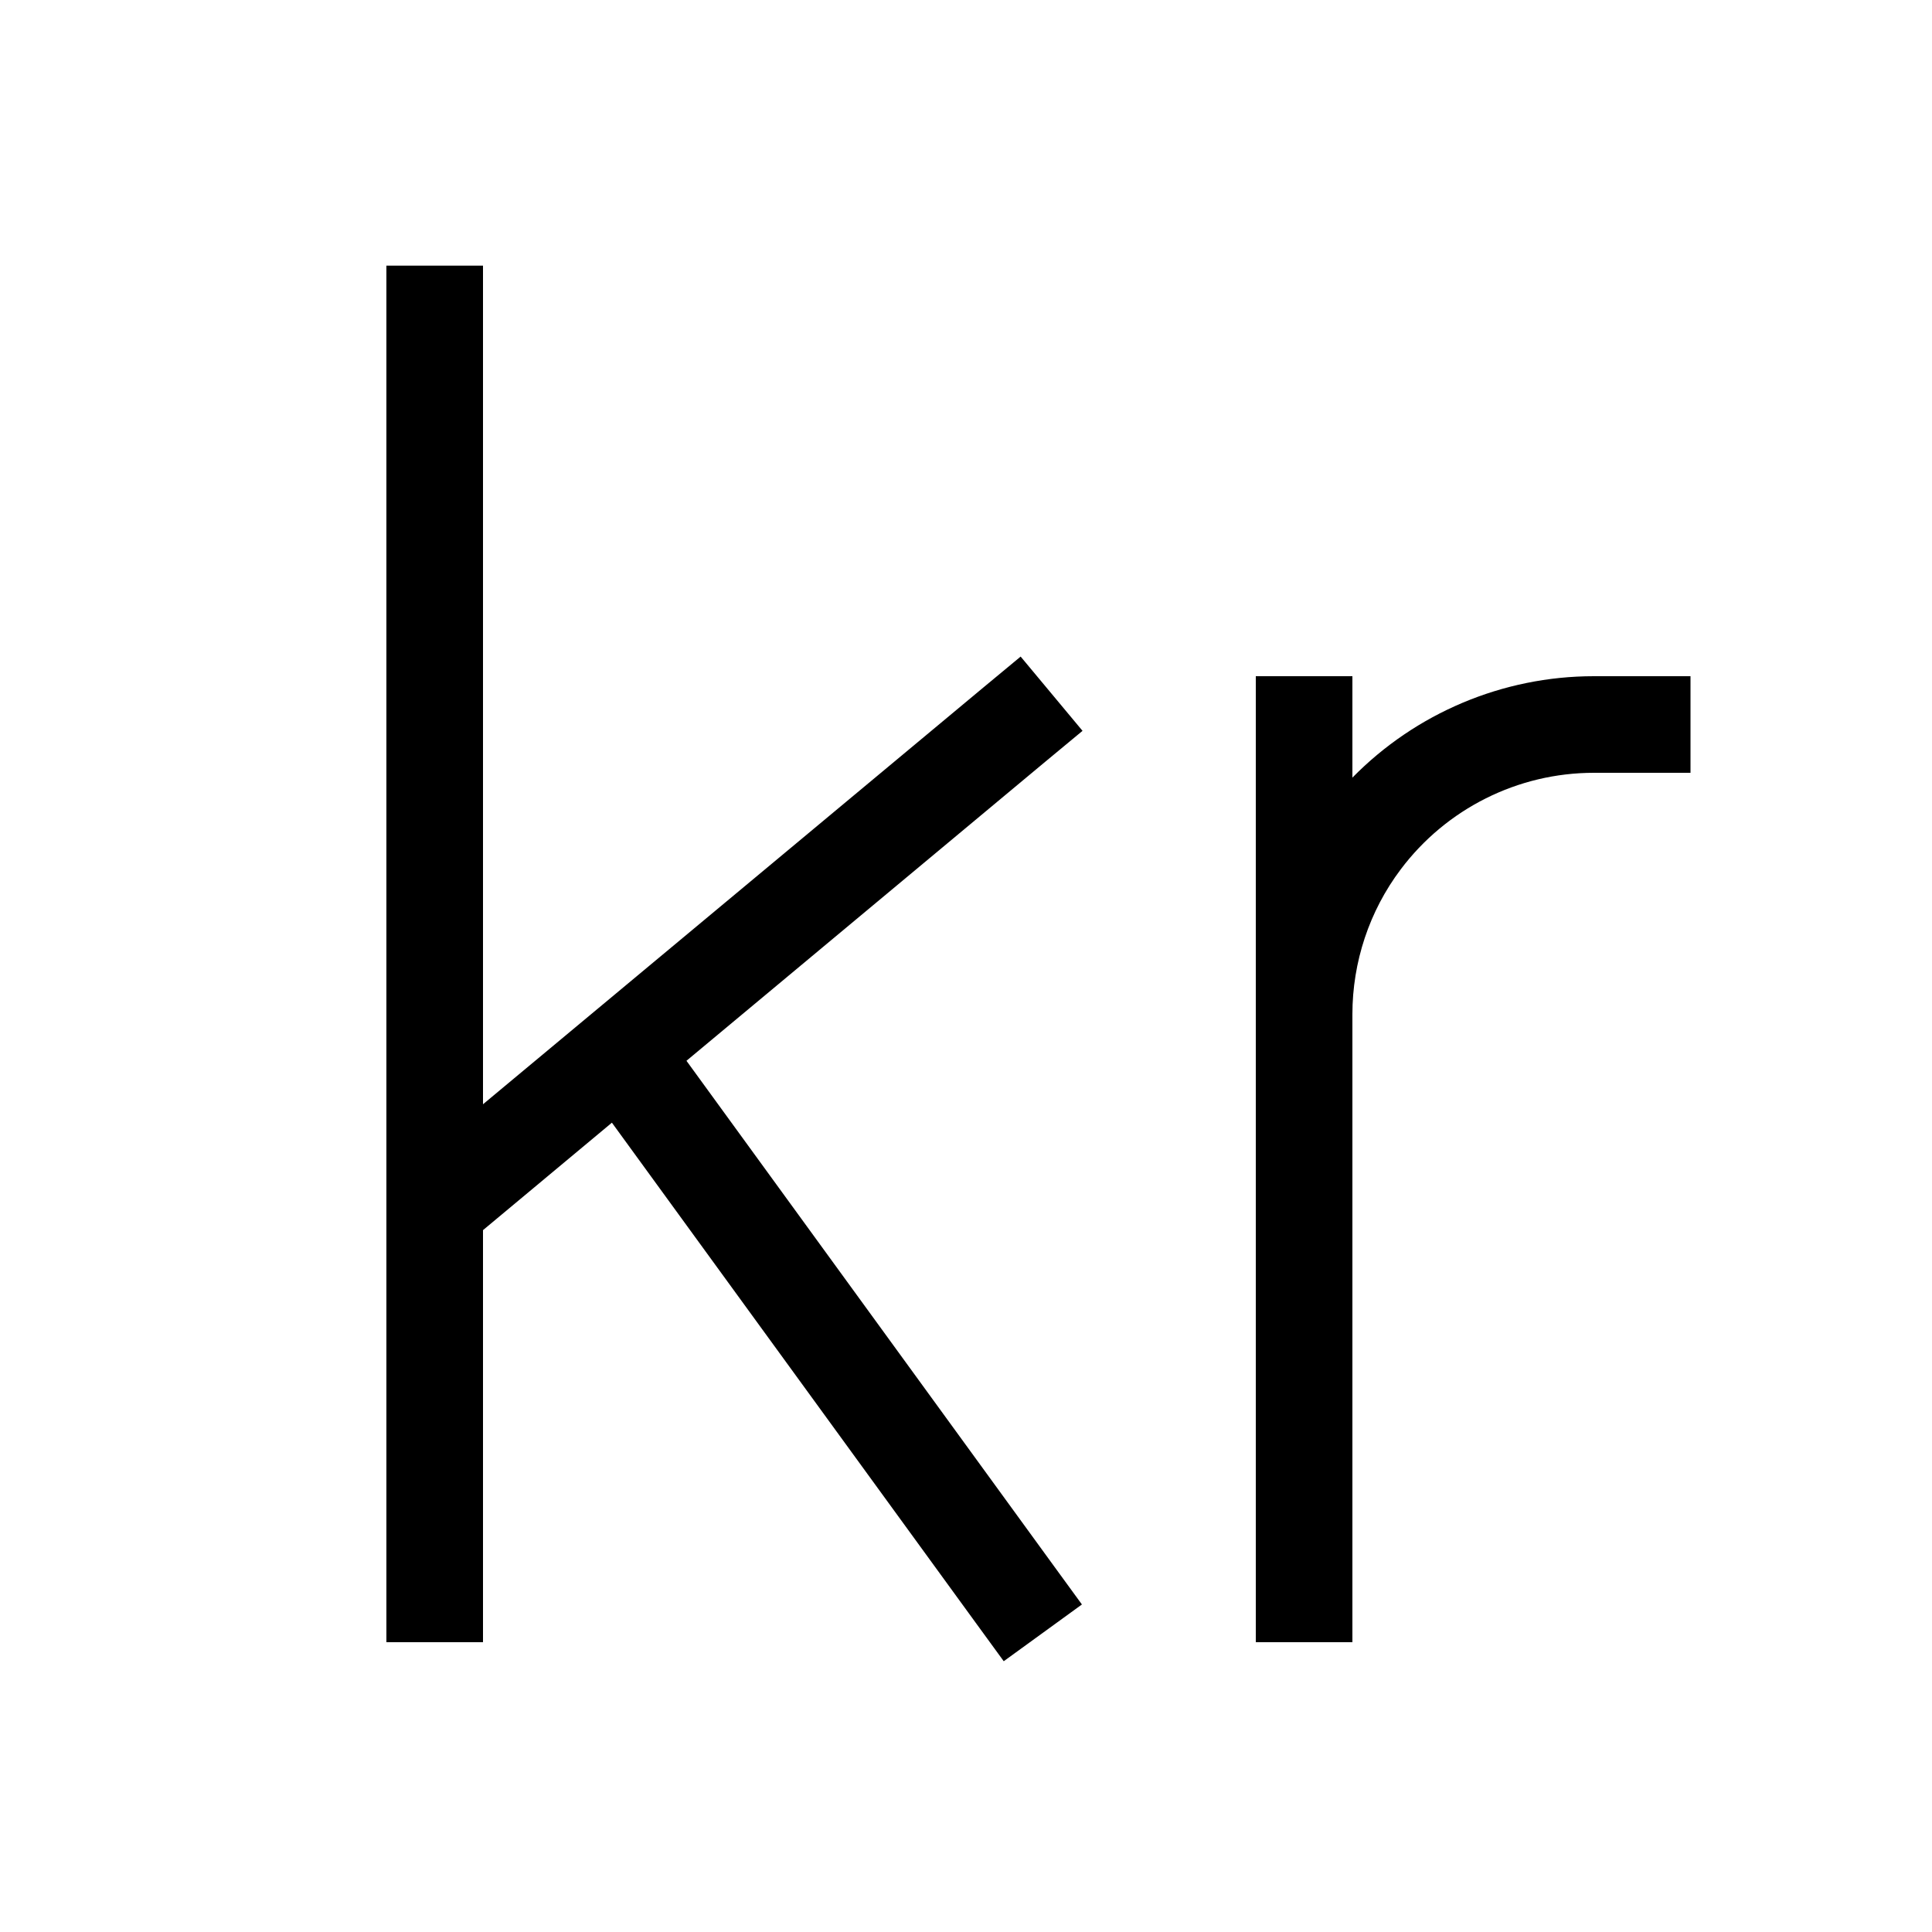 <svg xmlns="http://www.w3.org/2000/svg" viewBox="0 0 640 640"><!--! Font Awesome Pro 7.1.0 by @fontawesome - https://fontawesome.com License - https://fontawesome.com/license (Commercial License) Copyright 2025 Fonticons, Inc. --><path fill="currentColor" d="M160 104L160 88L128 88L128 544L160 544L160 407.5L202.7 371.9L323.1 537.4L332.5 550.3L358.4 531.5L349 518.6L227.4 351.4L346.3 252.3L358.6 242.1L338.1 217.5L325.8 227.7L160 365.8L160 104zM528 256L560 256L560 224L528 224C497.7 224 468.9 236.3 448 257.6L448 224L416 224L416 544L448 544L448 336C448 318.7 453.6 301.8 464 288C479.1 267.9 502.8 256 528 256z"/></svg>